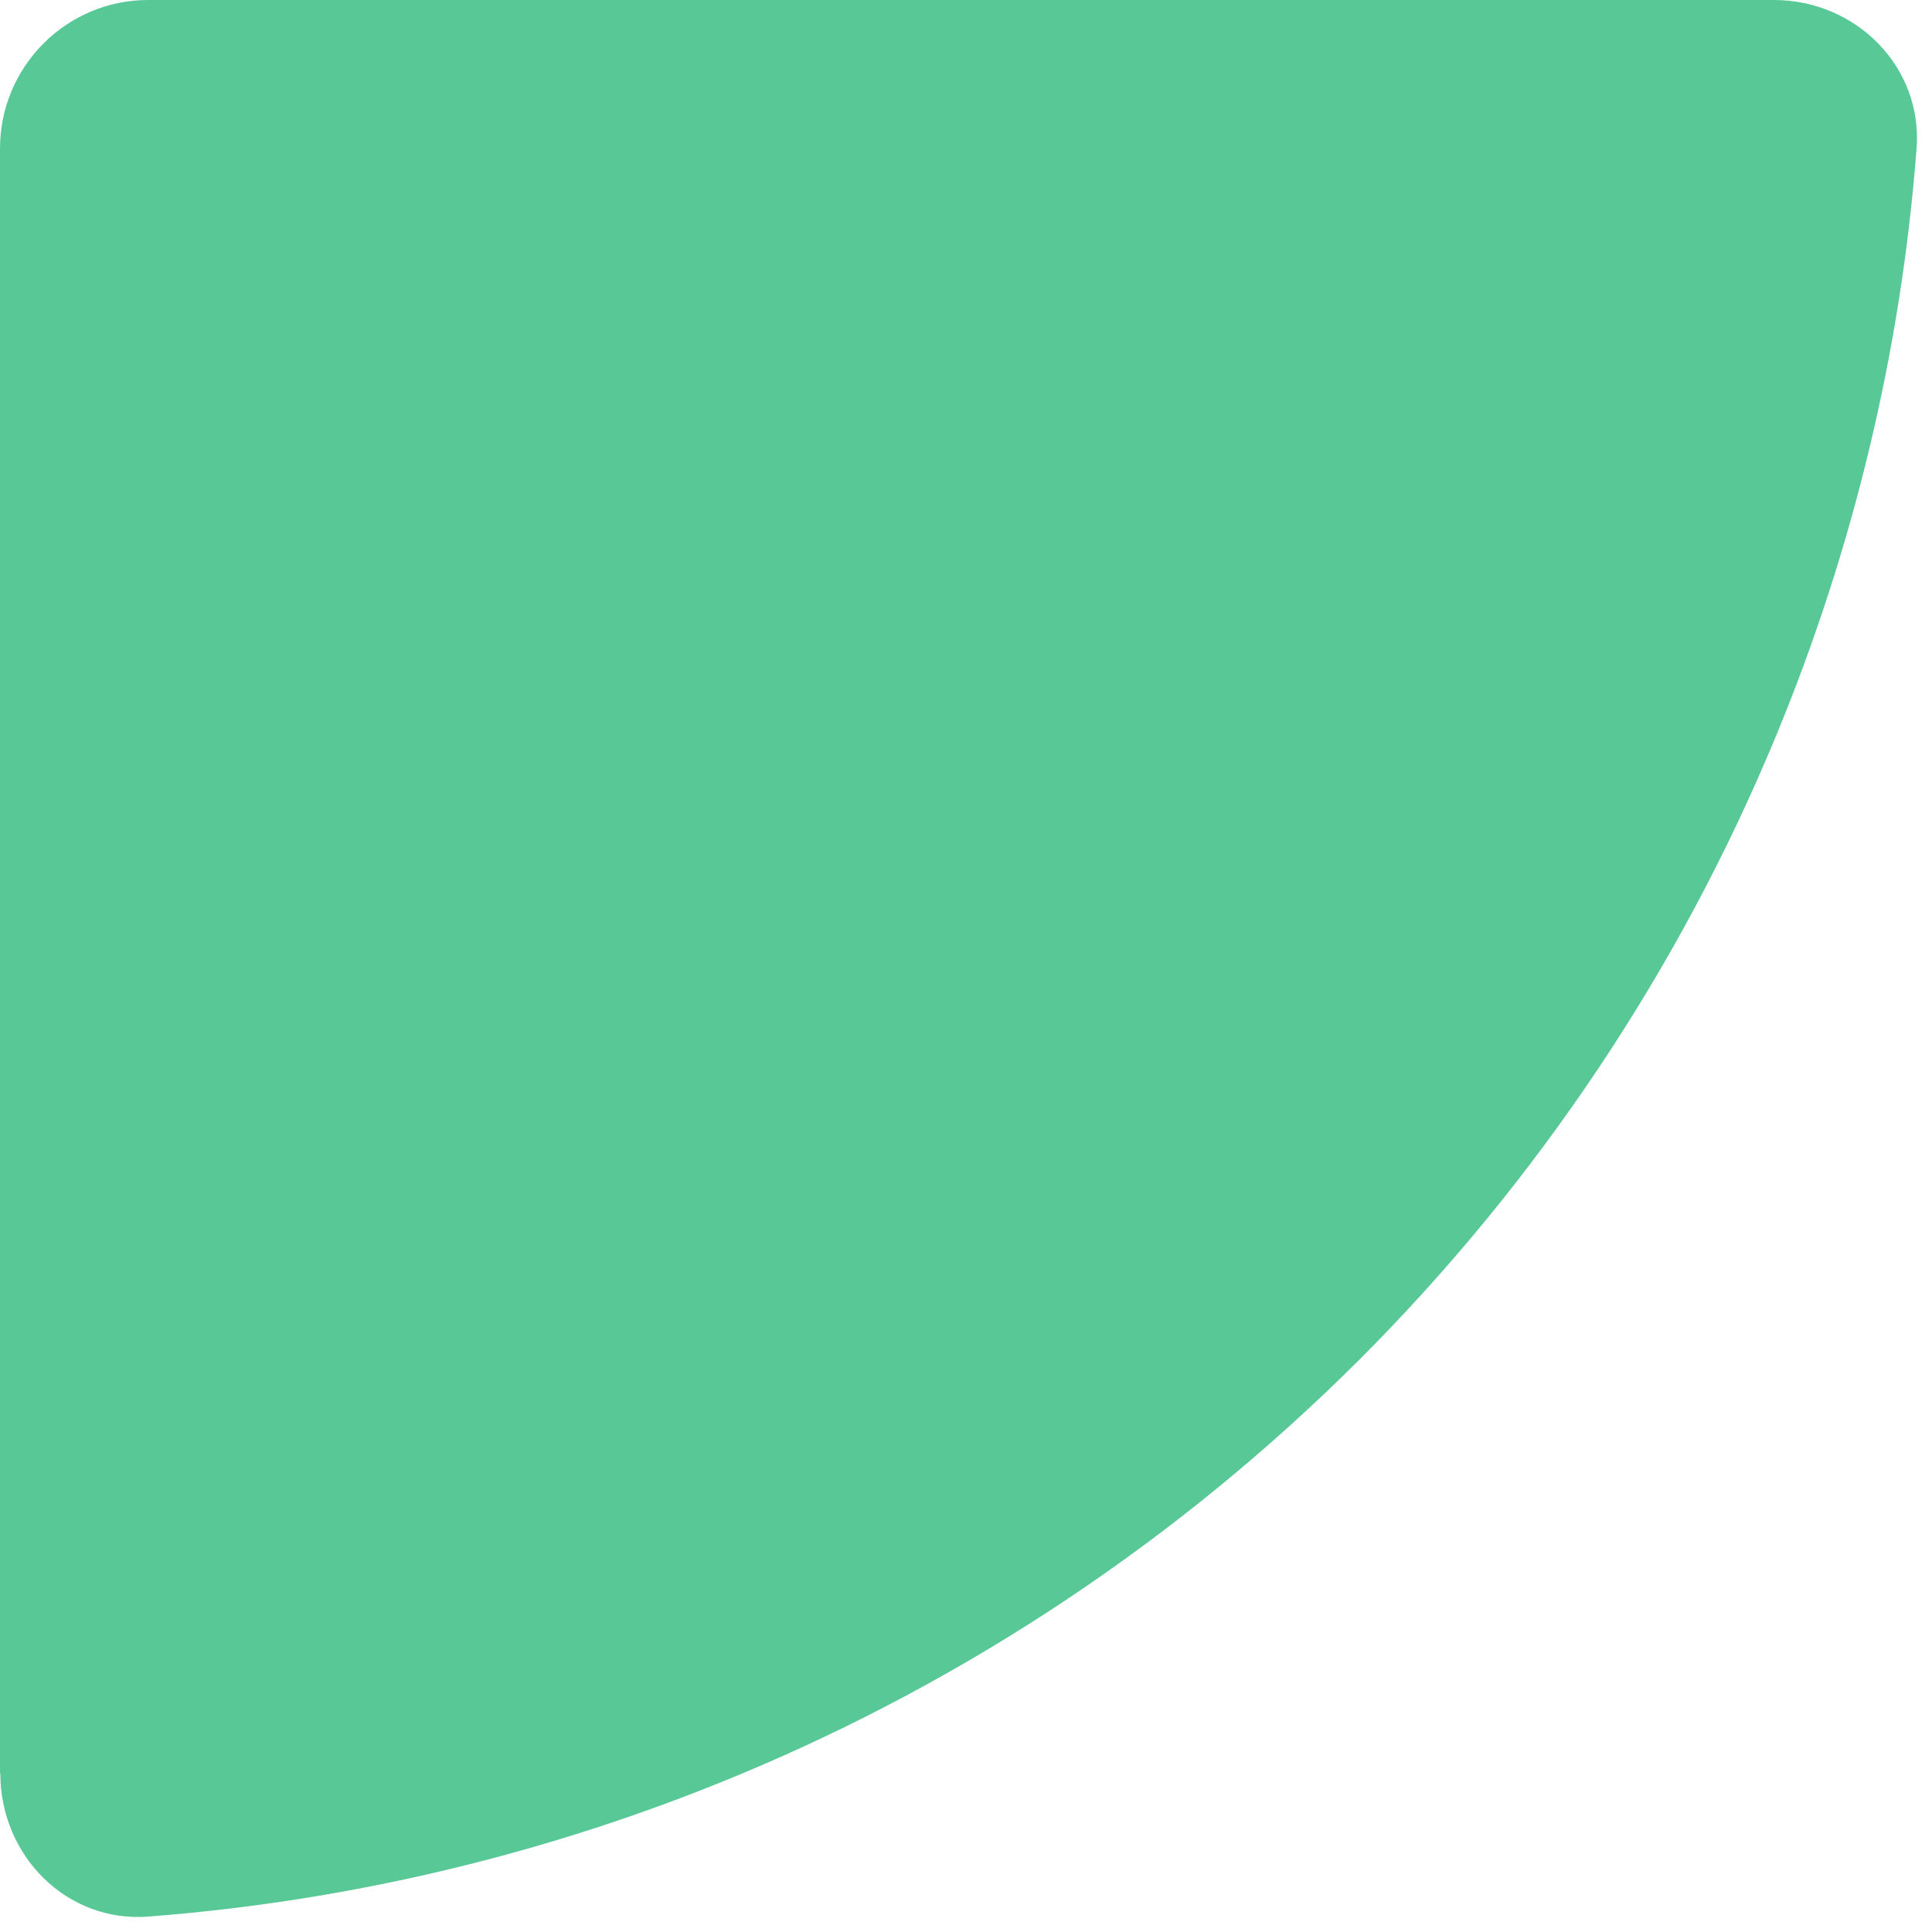 <svg width="90" height="90" viewBox="0 0 90 90" fill="none" xmlns="http://www.w3.org/2000/svg">
<path id="Vector" d="M0.016 82.625C0.016 86.446 3.108 89.578 6.92 89.281C16.309 88.56 25.558 86.352 34.291 82.735C45.148 78.24 55.021 71.631 63.333 63.331C71.644 55.015 78.236 45.149 82.735 34.281C86.344 25.558 88.562 16.319 89.281 6.922C89.577 3.116 86.453 -3.8147e-05 82.641 -3.8147e-05H6.905C3.093 -3.8147e-05 4.57764e-05 3.101 4.57764e-05 6.922V82.625H0.016Z" fill="#58C897"/>
</svg>
